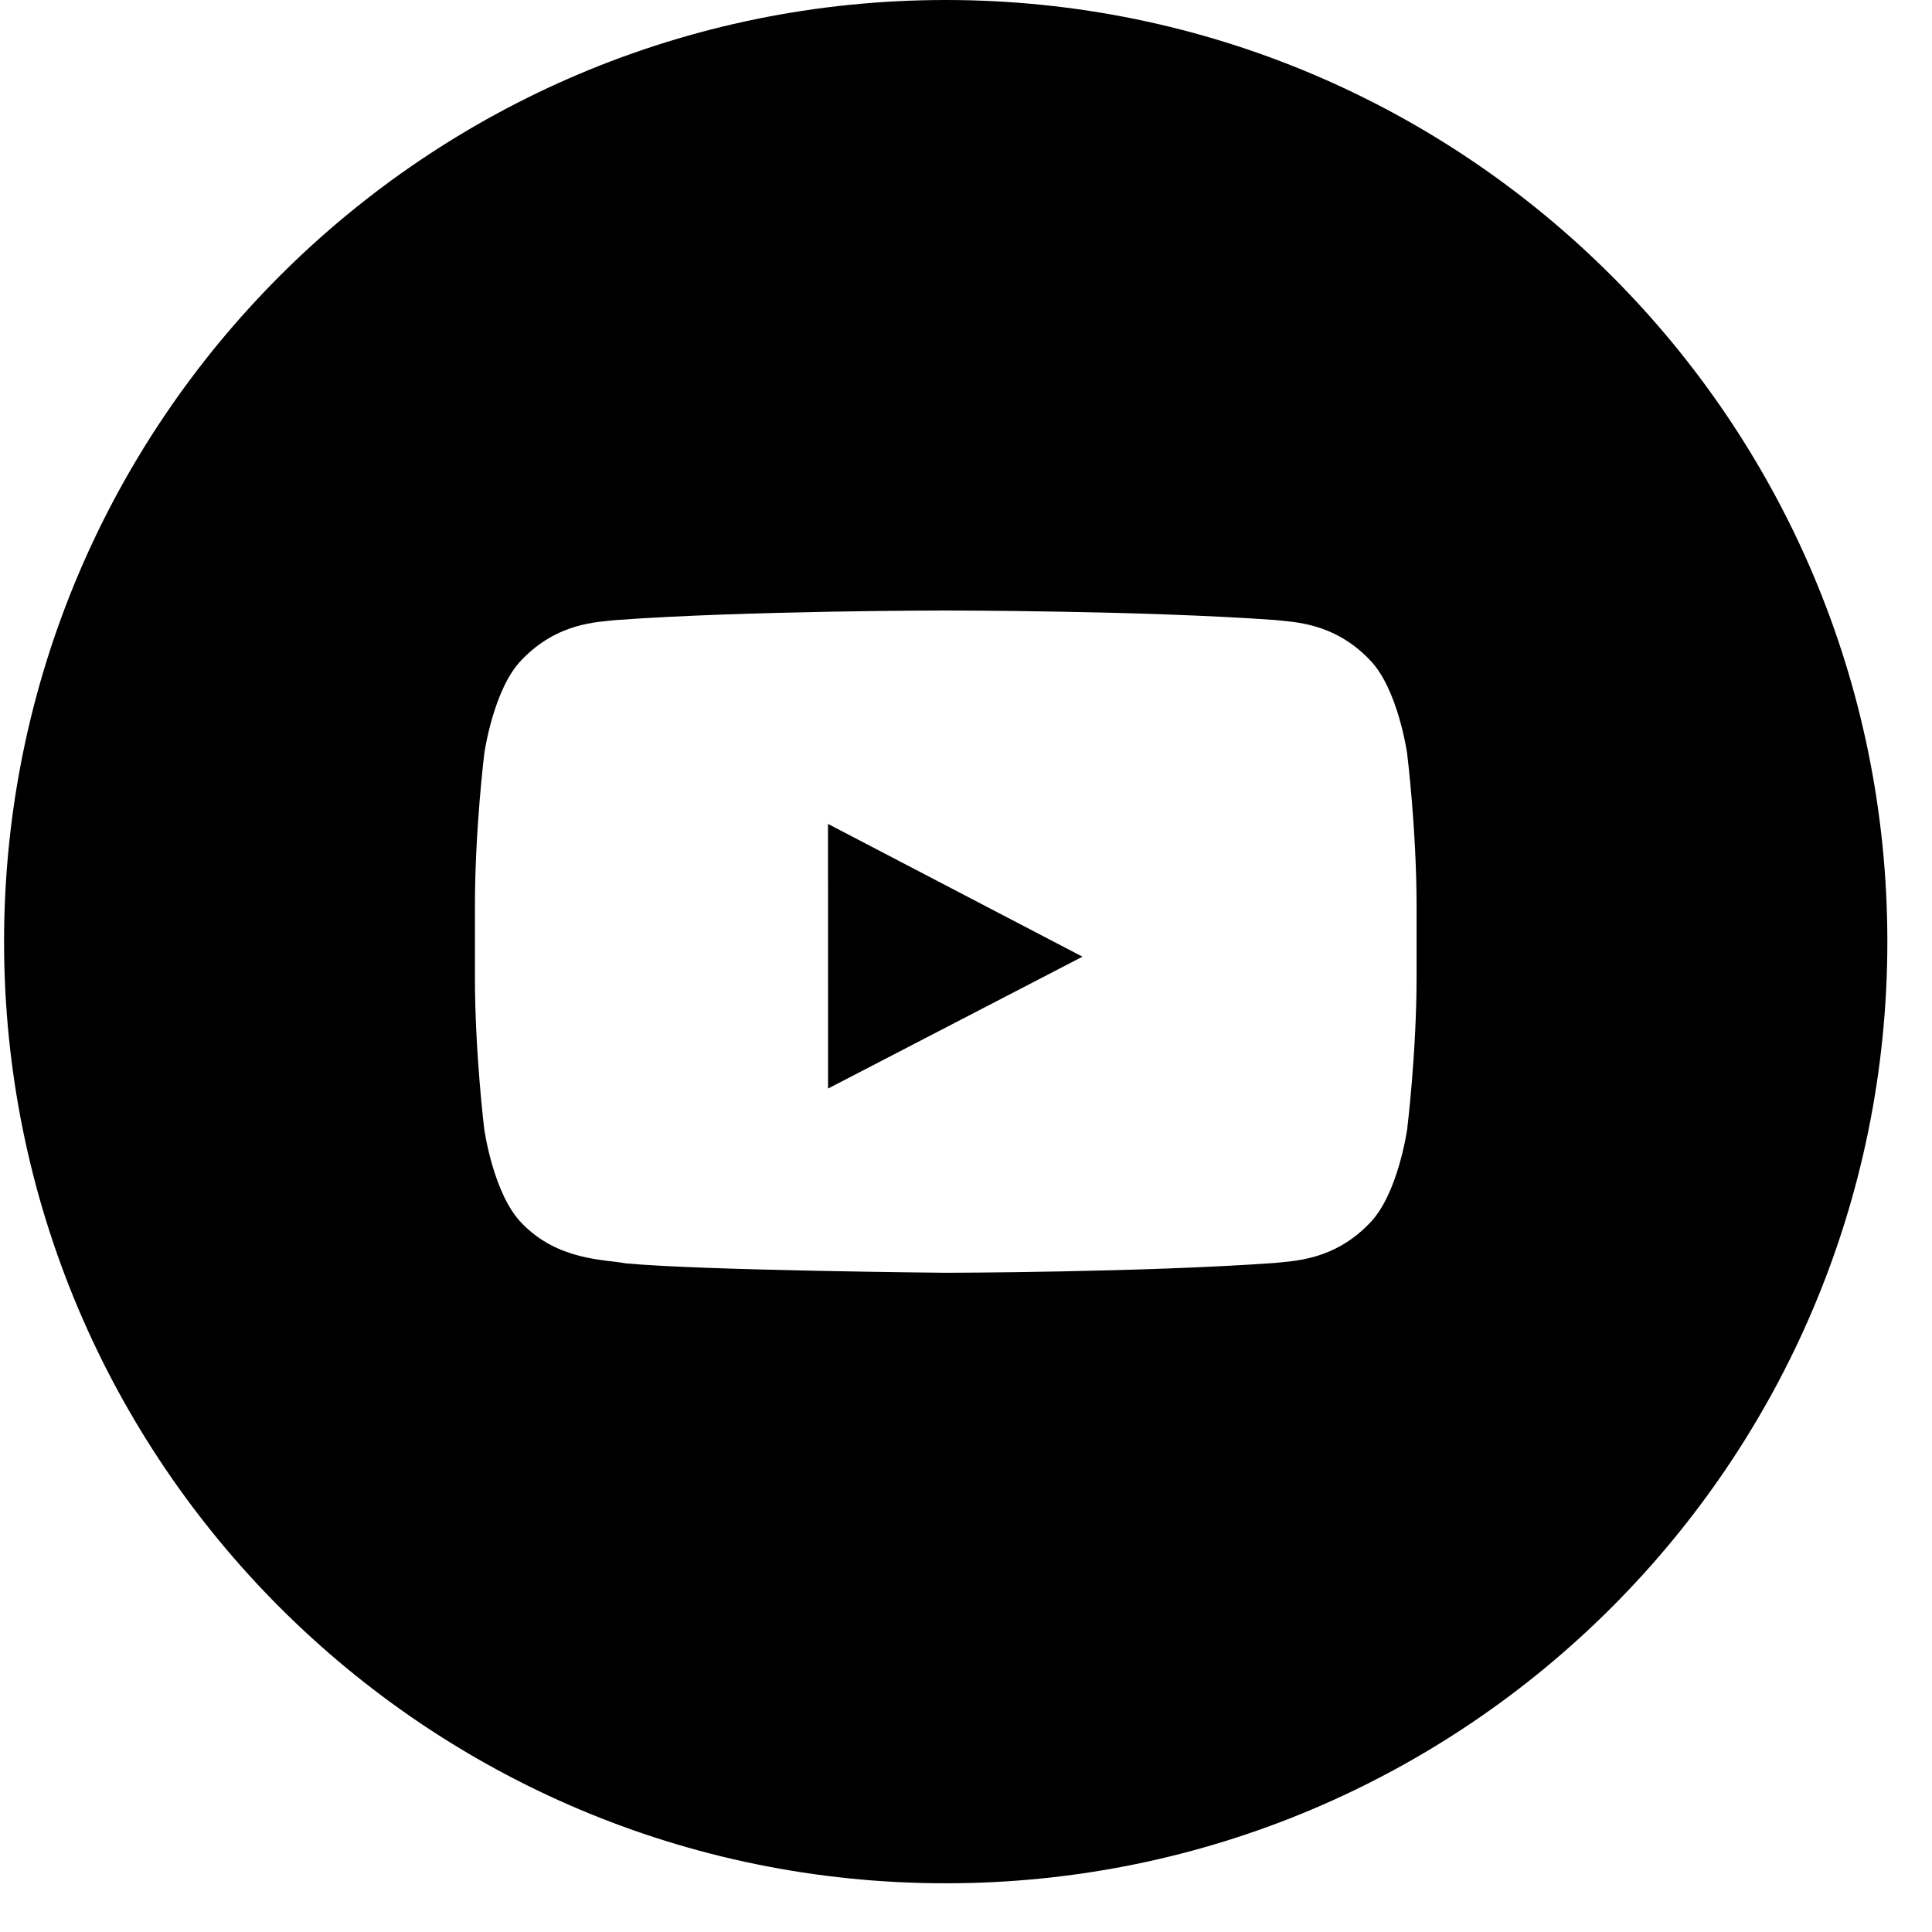 <svg xmlns="http://www.w3.org/2000/svg" width="20" height="20" viewBox="0 0 28 28">
    <g fill-rule="evenodd" transform="translate(.059)">
      <path d="M20.471,14.162 C20.471,15.267 20.334,16.371 20.334,16.371 C20.334,16.371 20.201,17.311 19.792,17.726 C19.273,18.269 18.691,18.272 18.424,18.303 C16.515,18.441 13.647,18.446 13.647,18.446 C13.647,18.446 10.099,18.413 9.007,18.309 C8.703,18.252 8.021,18.269 7.502,17.726 C7.093,17.311 6.96,16.371 6.96,16.371 C6.96,16.371 6.824,15.267 6.824,14.162 L6.824,13.127 C6.824,12.022 6.96,10.918 6.96,10.918 C6.96,10.918 7.093,9.978 7.502,9.563 C8.021,9.02 8.603,9.017 8.87,8.986 C10.779,8.848 13.645,8.848 13.645,8.848 L13.65,8.848 C13.65,8.848 16.515,8.848 18.424,8.986 C18.691,9.017 19.273,9.02 19.792,9.563 C20.201,9.978 20.334,10.918 20.334,10.918 C20.334,10.918 20.471,12.022 20.471,13.127 L20.471,14.162 Z M13.647,0 C6.11,0 0,6.11 0,13.647 C0,21.184 6.11,27.294 13.647,27.294 C21.184,27.294 27.294,21.184 27.294,13.647 C27.294,6.11 21.184,0 13.647,0 L13.647,0 Z"></path>
      <polygon points="11.942 15.776 15.629 13.865 11.941 11.941"></polygon>
    </g>
  </svg>